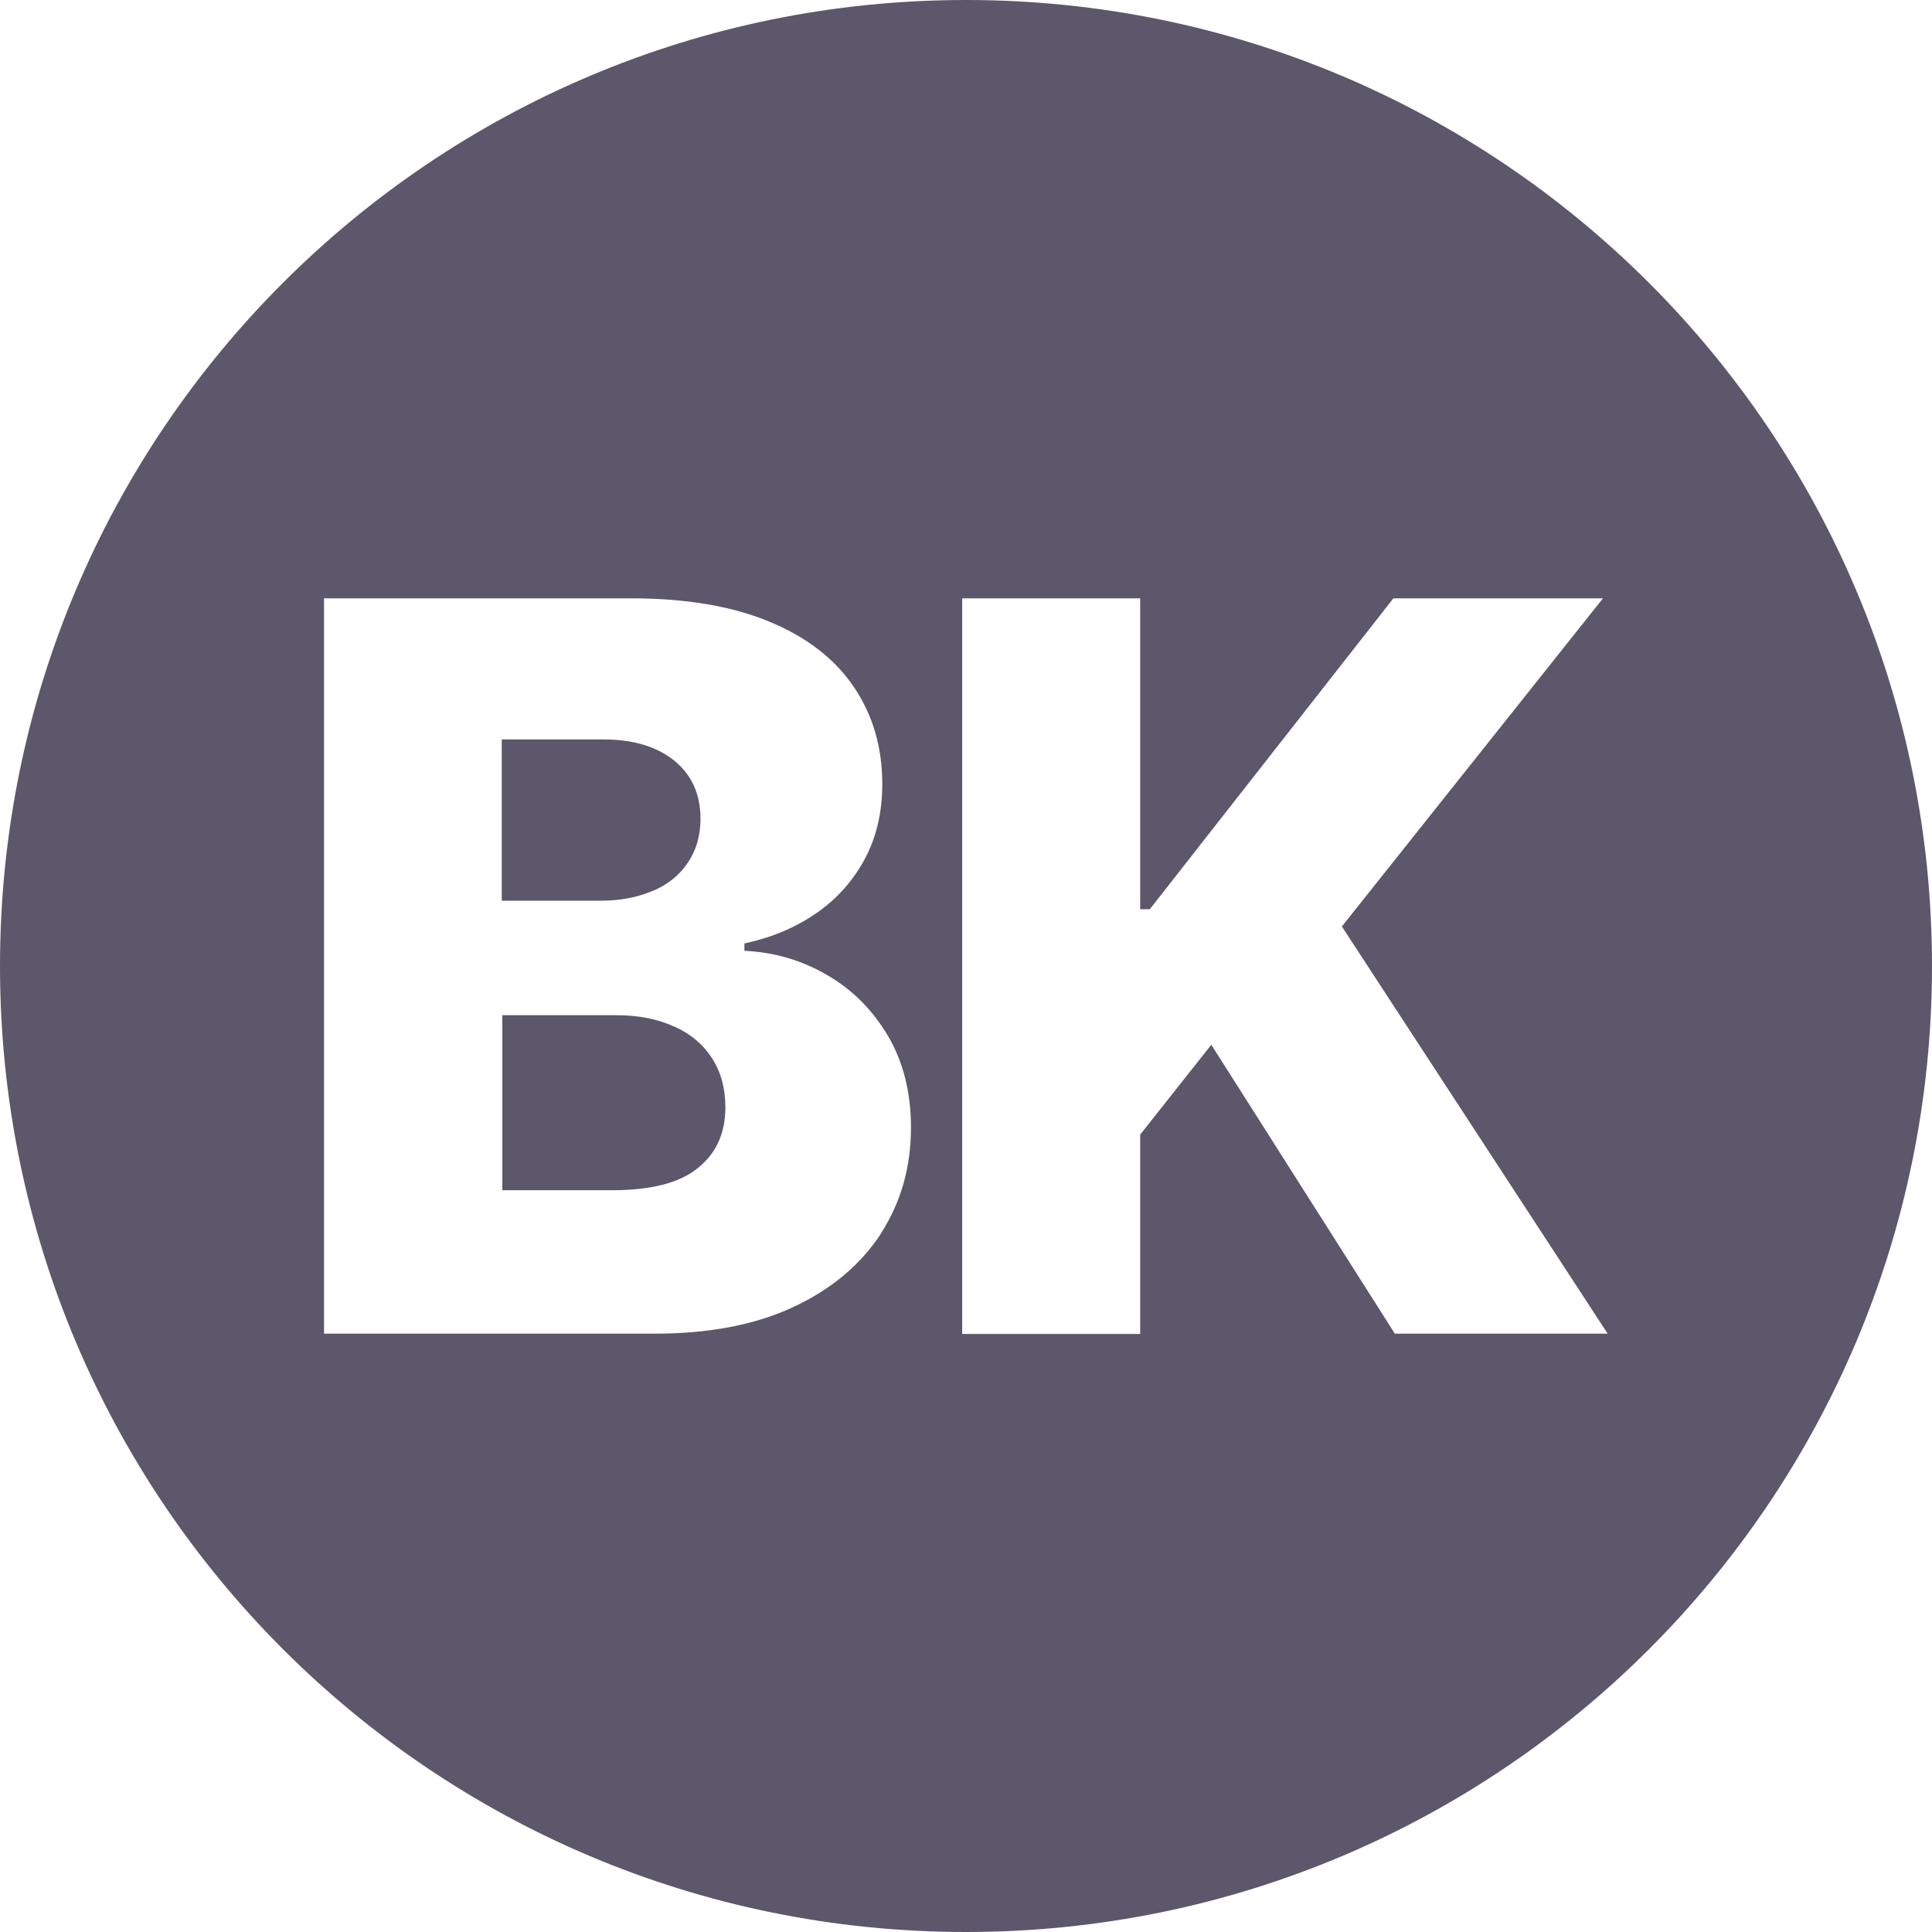 <svg xmlns="http://www.w3.org/2000/svg" viewBox="0 0 66 66">
  <style>
    .shape{
        fill: #5D576B;
    }
    @media (prefers-color-scheme: dark) {
    .shape{
        fill: #ffffff;
    }
    }
  </style>
<g>
	<path class="shape" d="M22.29,30.44c.52-.22,.92-.54,1.2-.96,.29-.42,.44-.92,.44-1.51,0-.84-.3-1.5-.9-1.99-.6-.48-1.41-.72-2.42-.72h-3.47v5.51h3.37c.66,0,1.25-.11,1.77-.33Z"/>
  <path class="shape" d="M23.03,35.07c-.56-.26-1.22-.39-2-.39h-3.87v5.98h3.76c1.32,0,2.29-.25,2.91-.75,.63-.5,.95-1.19,.95-2.08,0-.65-.15-1.2-.45-1.67-.3-.47-.73-.84-1.29-1.09Z"/>
  <path class="shape" d="M33,0C14.77,0,0,14.77,0,33s14.77,33,33,33,33-14.77,33-33S51.22,0,33,0Zm-2.91,42.15c-.69,1.05-1.68,1.89-2.99,2.5-1.3,.61-2.88,.91-4.74,.91H11.07V20.44h10.49c1.88,0,3.46,.27,4.73,.8,1.28,.53,2.24,1.28,2.88,2.23,.65,.96,.97,2.06,.97,3.32,0,.96-.2,1.81-.6,2.56-.4,.74-.95,1.36-1.66,1.85s-1.52,.83-2.45,1.03v.25c1.02,.05,1.95,.32,2.81,.82,.87,.5,1.56,1.19,2.09,2.08,.52,.88,.79,1.93,.79,3.14,0,1.35-.34,2.55-1.03,3.62Zm17.56,3.41l-6.27-9.87-2.43,3.07v6.81h-6.08V20.44h6.08v10.62h.33l8.32-10.62h7.16l-8.92,11.21,9.08,13.91h-7.28Z"/>
</g>
</svg>